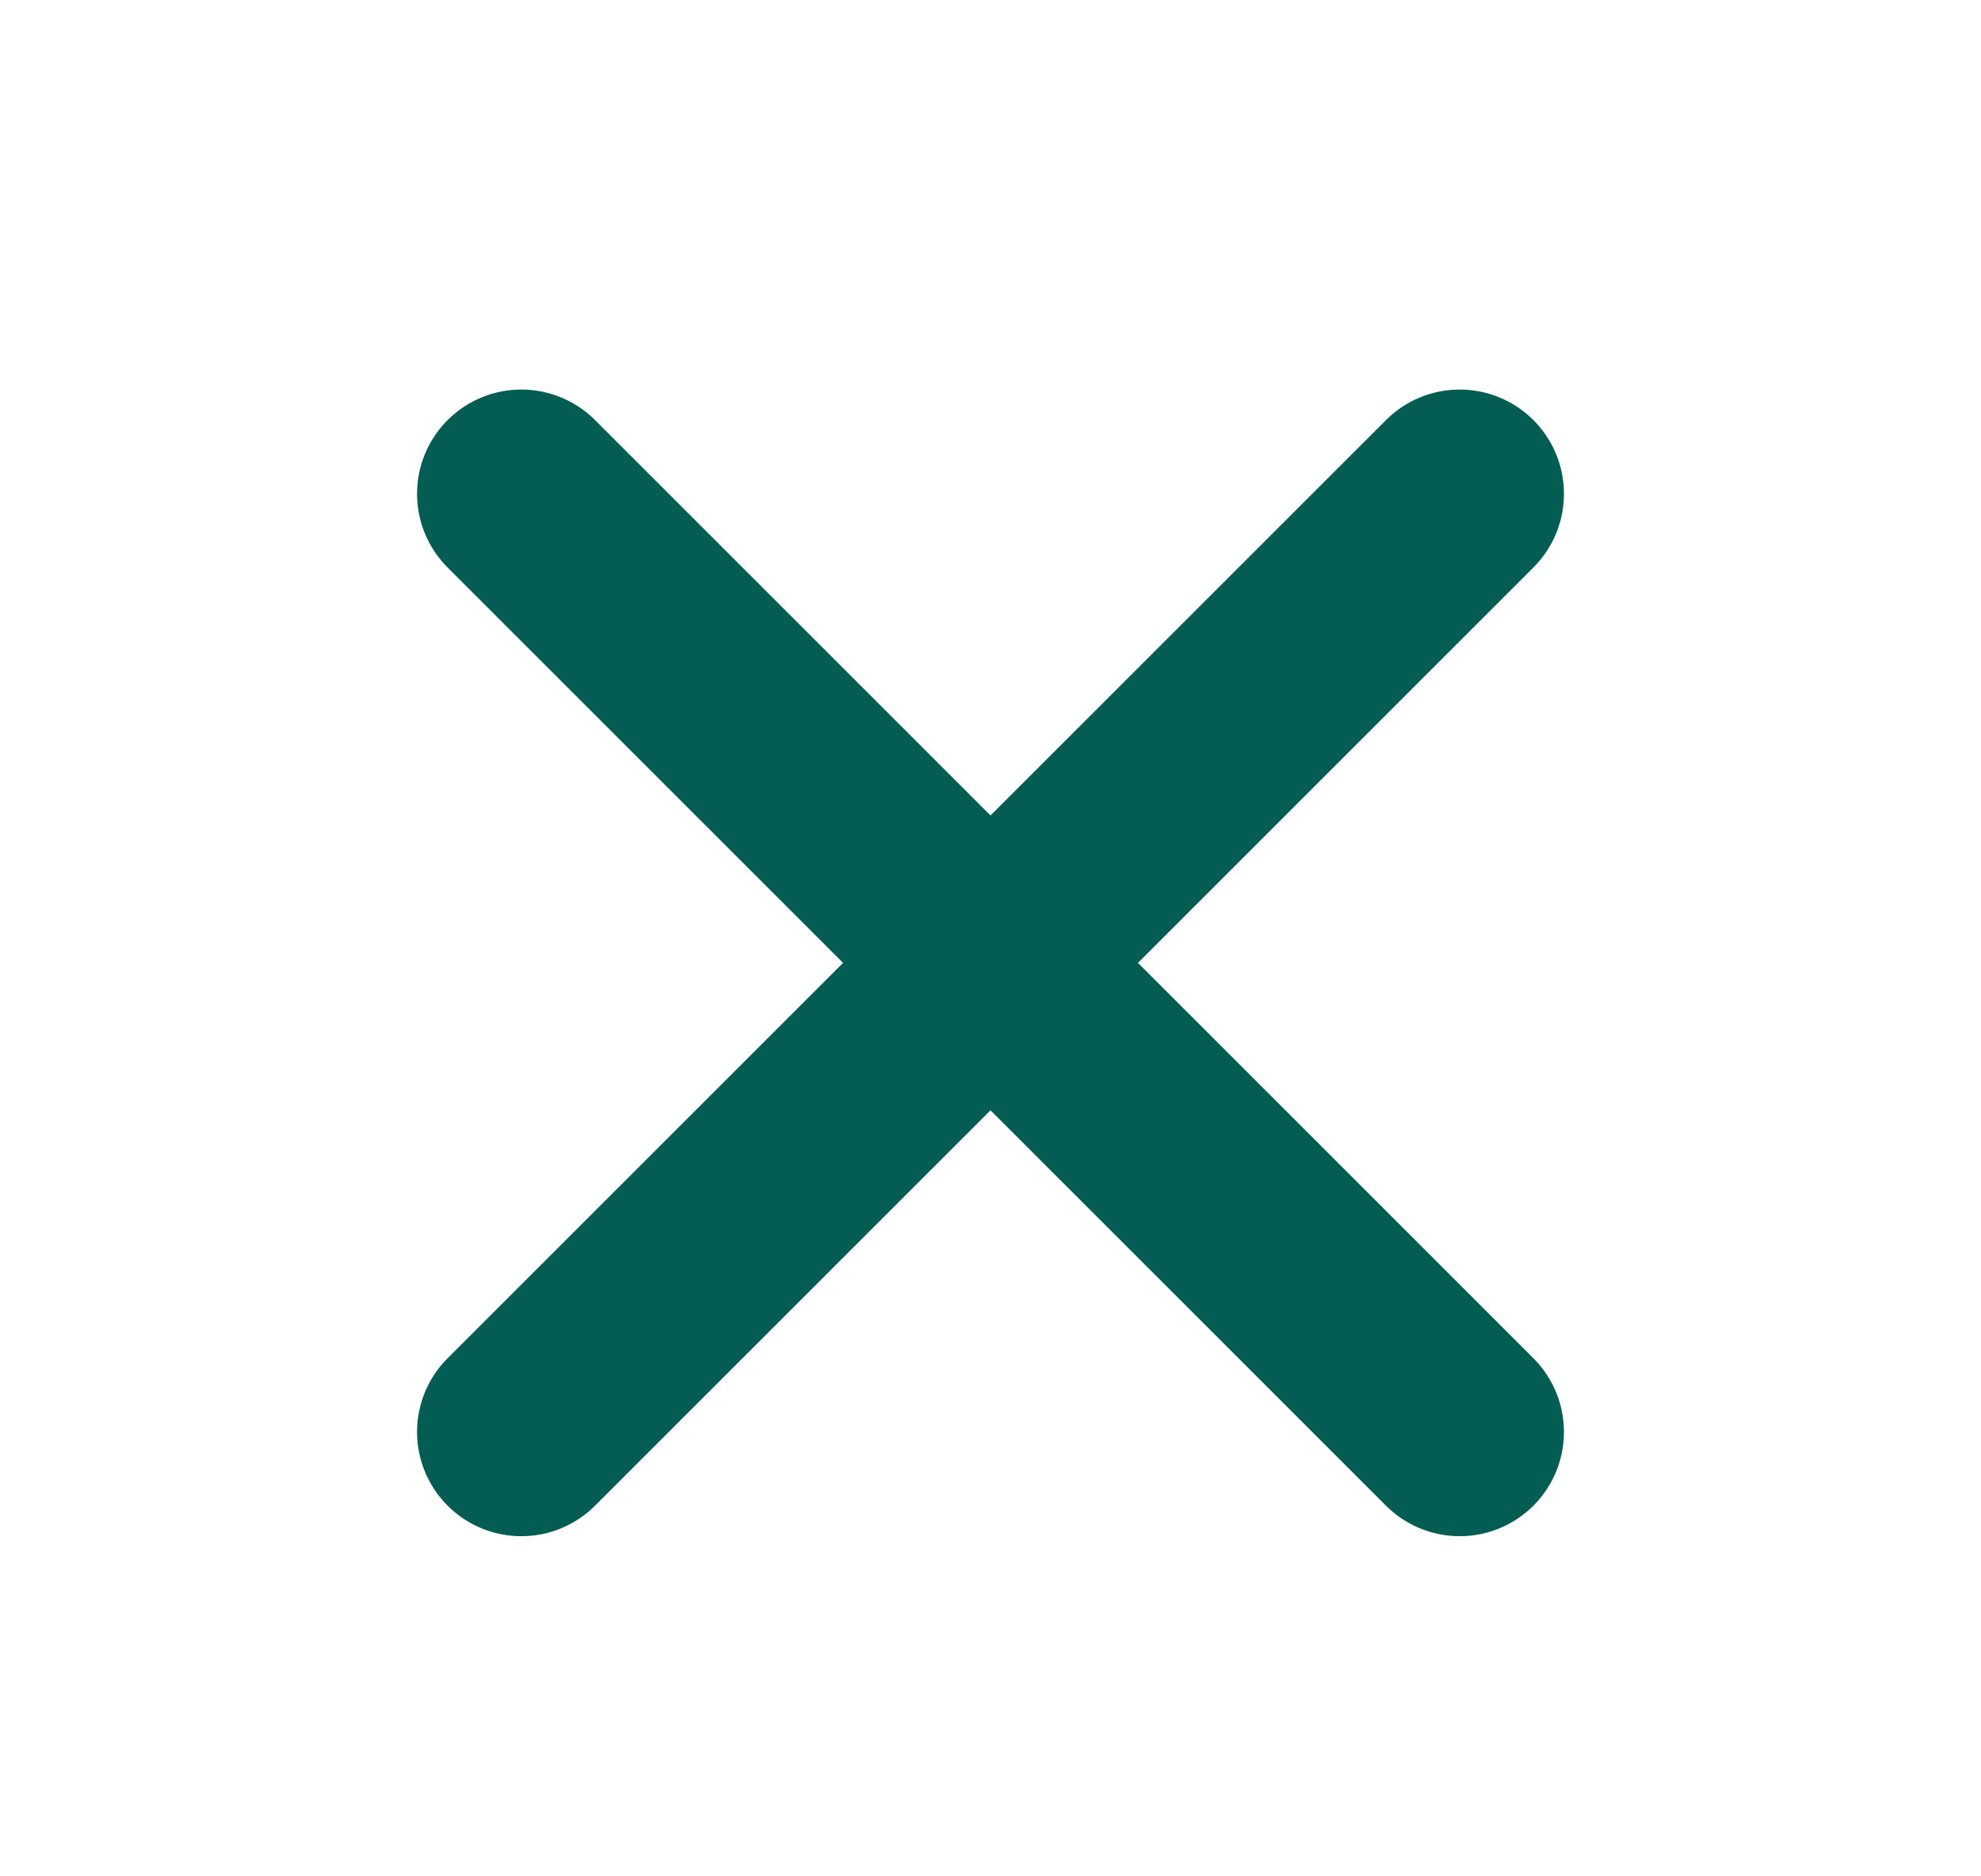 <svg id="icon_Closebutton_Sports" xmlns="http://www.w3.org/2000/svg" width="38" height="36" viewBox="0 0 38 36">
  <rect id="Rectangle_51" data-name="Rectangle 51" width="38" height="36" fill="none"/>
  <g id="Group_1" data-name="Group 1" transform="translate(10 9.474)">
    <line id="Line_5" data-name="Line 5" x2="18" y2="18" fill="none" stroke="#045d53" stroke-linecap="round" stroke-width="4"/>
    <line id="Line_6" data-name="Line 6" x1="18" y2="18" fill="none" stroke="#045d53" stroke-linecap="round" stroke-width="4"/>
  </g>
</svg>

